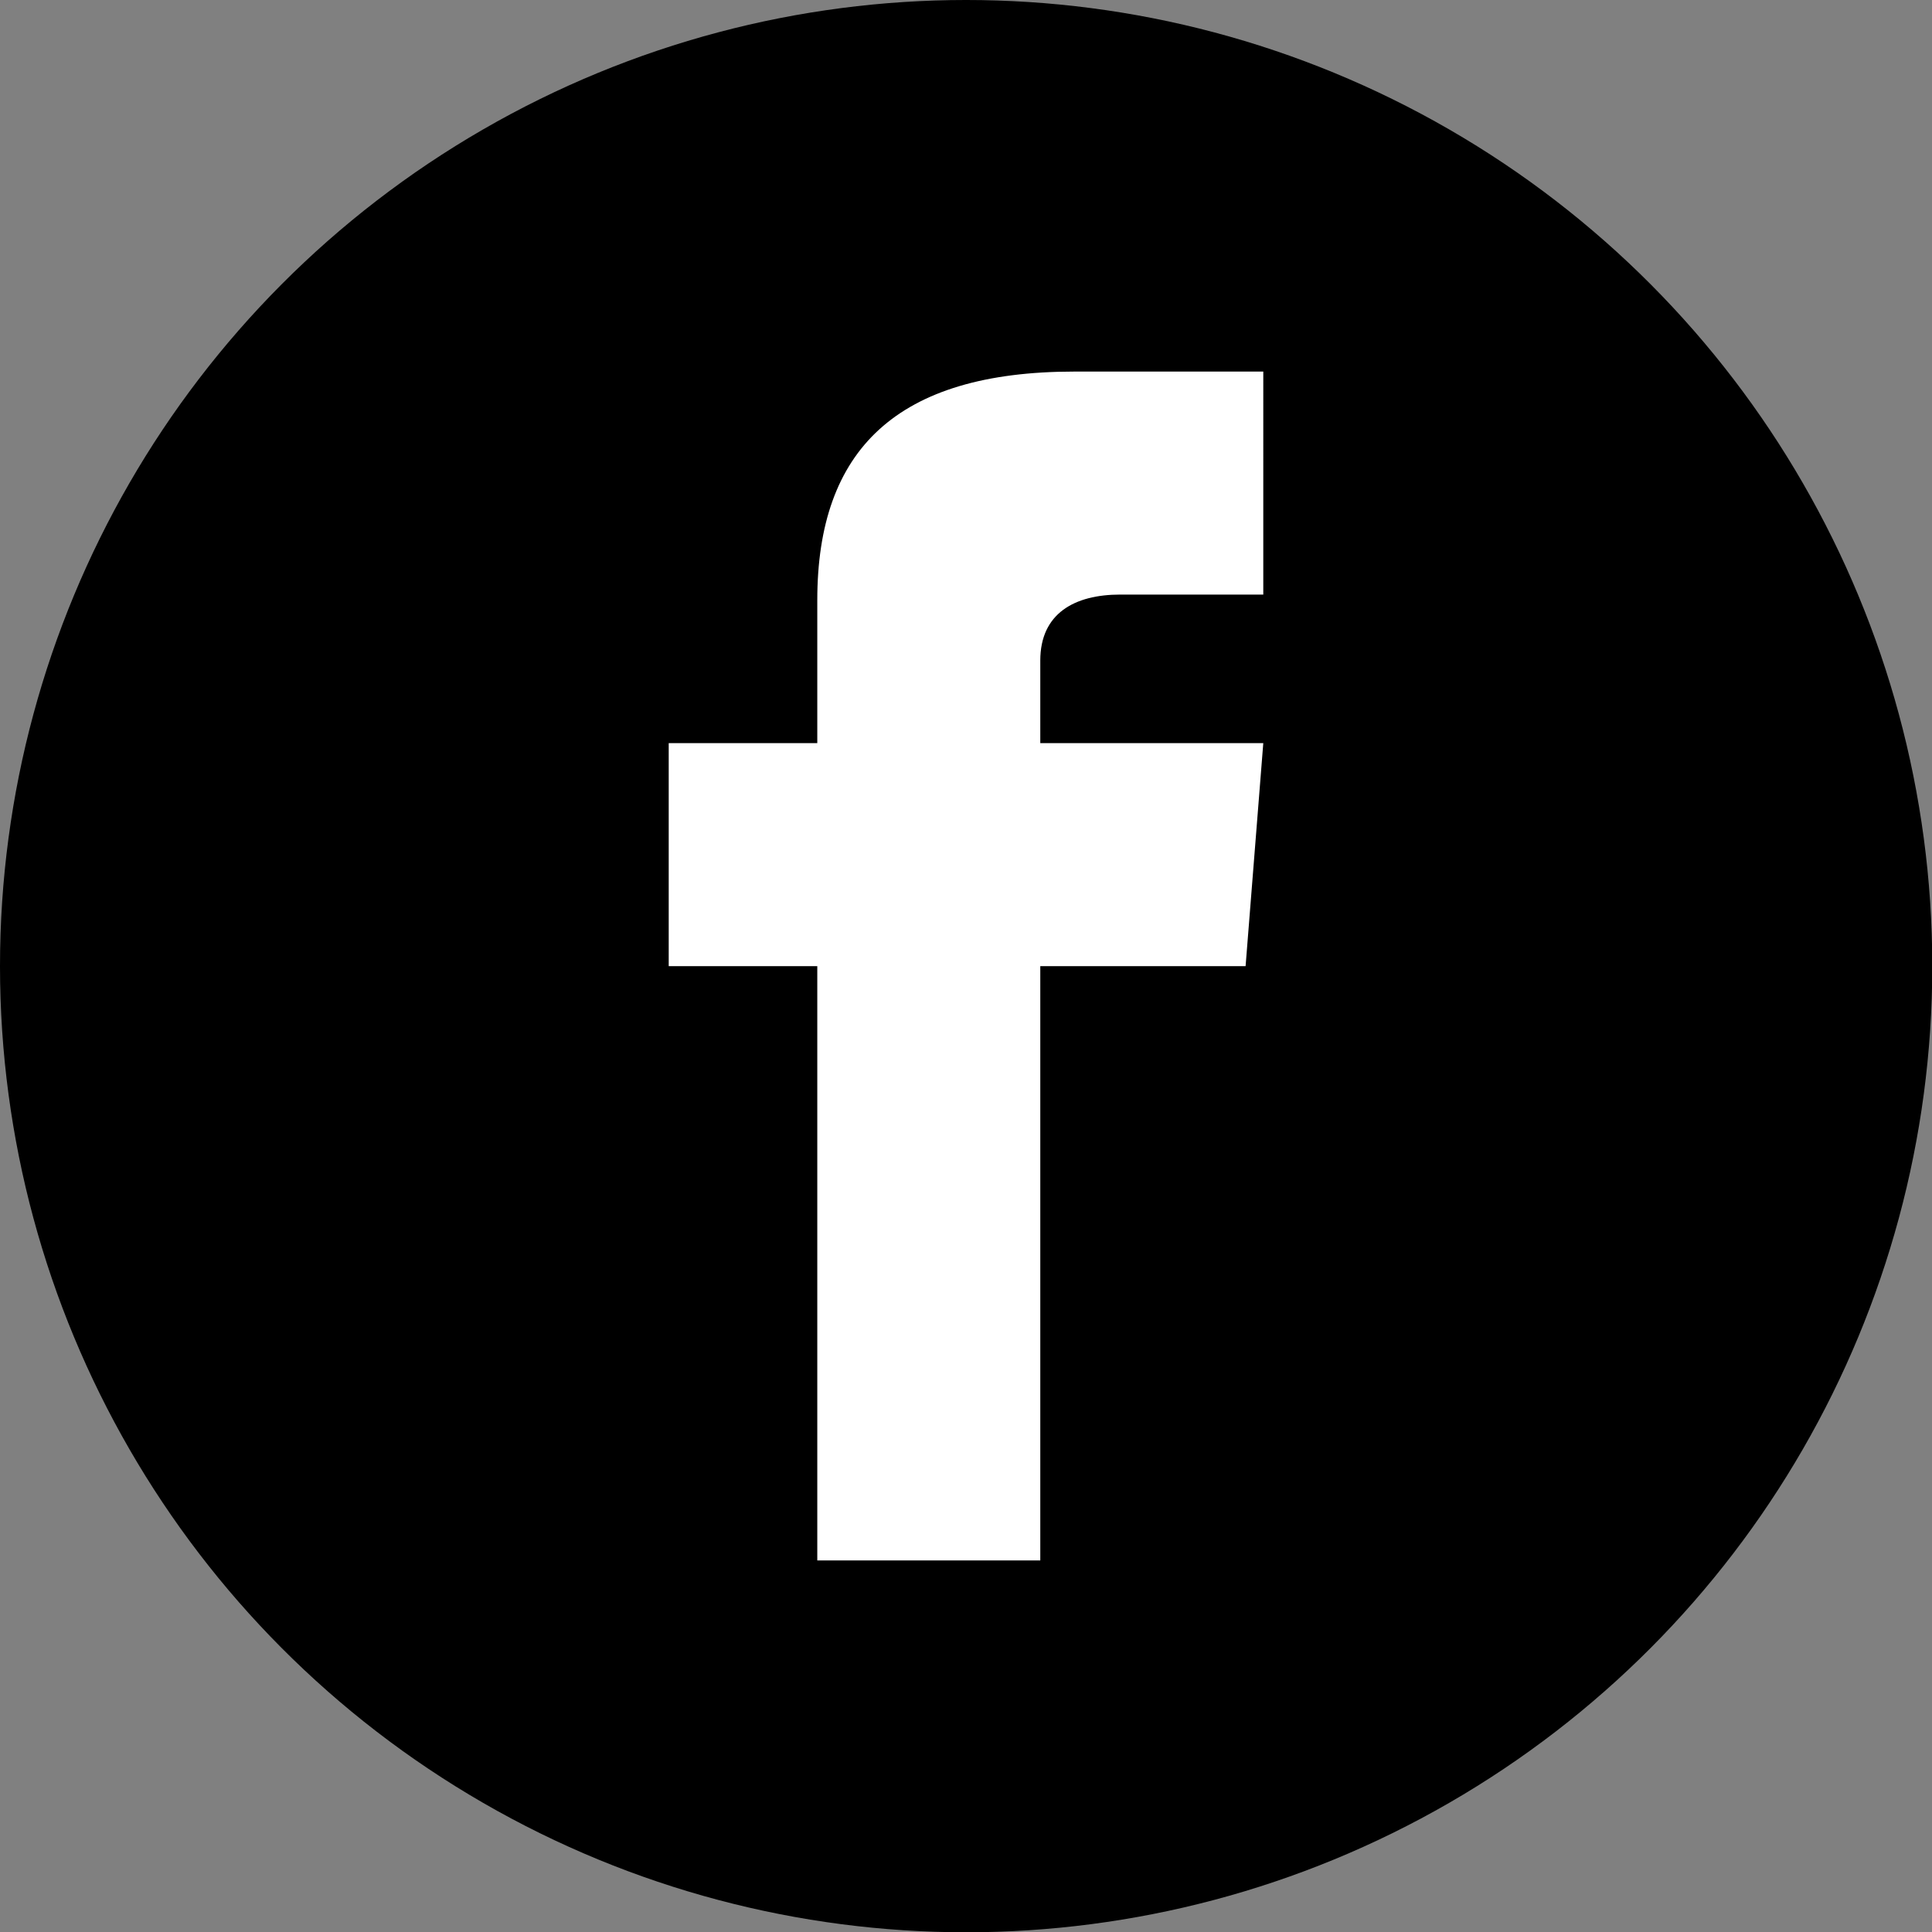 <?xml version="1.0" encoding="UTF-8" standalone="no"?>
<!-- Created with Inkscape (http://www.inkscape.org/) -->

<svg
   width="26"
   height="26"
   viewBox="0 0 6.879 6.879"
   version="1.1"
   id="svg5"
   inkscape:version="1.2.2 (b0a8486541, 2022-12-01)"
   sodipodi:docname="facebook.svg"
   xmlns:inkscape="http://www.inkscape.org/namespaces/inkscape"
   xmlns:sodipodi="http://sodipodi.sourceforge.net/DTD/sodipodi-0.dtd"
   xmlns="http://www.w3.org/2000/svg"
   xmlns:svg="http://www.w3.org/2000/svg">
  <rect x="0" y="0" width="6.879" height="6.879" fill="#808080" stroke="none"/>
  <sodipodi:namedview
     id="namedview7"
     pagecolor="#ffffff"
     bordercolor="#666666"
     borderopacity="1.0"
     inkscape:showpageshadow="2"
     inkscape:pageopacity="0.0"
     inkscape:pagecheckerboard="0"
     inkscape:deskcolor="#d1d1d1"
     inkscape:document-units="mm"
     showgrid="false"
     inkscape:zoom="14.638496"
     inkscape:cx="24.456064"
     inkscape:cy="23.158117"
     inkscape:window-width="2556"
     inkscape:window-height="1390"
     inkscape:window-x="5120"
     inkscape:window-y="48"
     inkscape:window-maximized="1"
     inkscape:current-layer="layer1" />
  <defs
     id="defs2" />
  <g
     inkscape:label="Layer 1"
     inkscape:groupmode="layer"
     id="layer1">
    <circle
       style="fill:#000000;fill-opacity:1;stroke:none;stroke-width:0.179"
       id="path235"
       cx="3.44"
       cy="3.44"
       r="3.44" />
    <path
       d="m 4.498,2.117 h -0.509 c -0.163,0 -0.285,0.067 -0.285,0.235 v 0.294 h 0.794 l -0.063,0.794 H 3.704 V 5.556 h -0.794 V 3.44 H 2.381 v -0.794 H 2.91 V 2.137 c 0,-0.535 0.282,-0.814 0.916,-0.814 h 0.672 z"
       id="path2818"
       style="fill:#ffffff;fill-opacity:1;stroke-width:0.265" />
  </g>
</svg>
